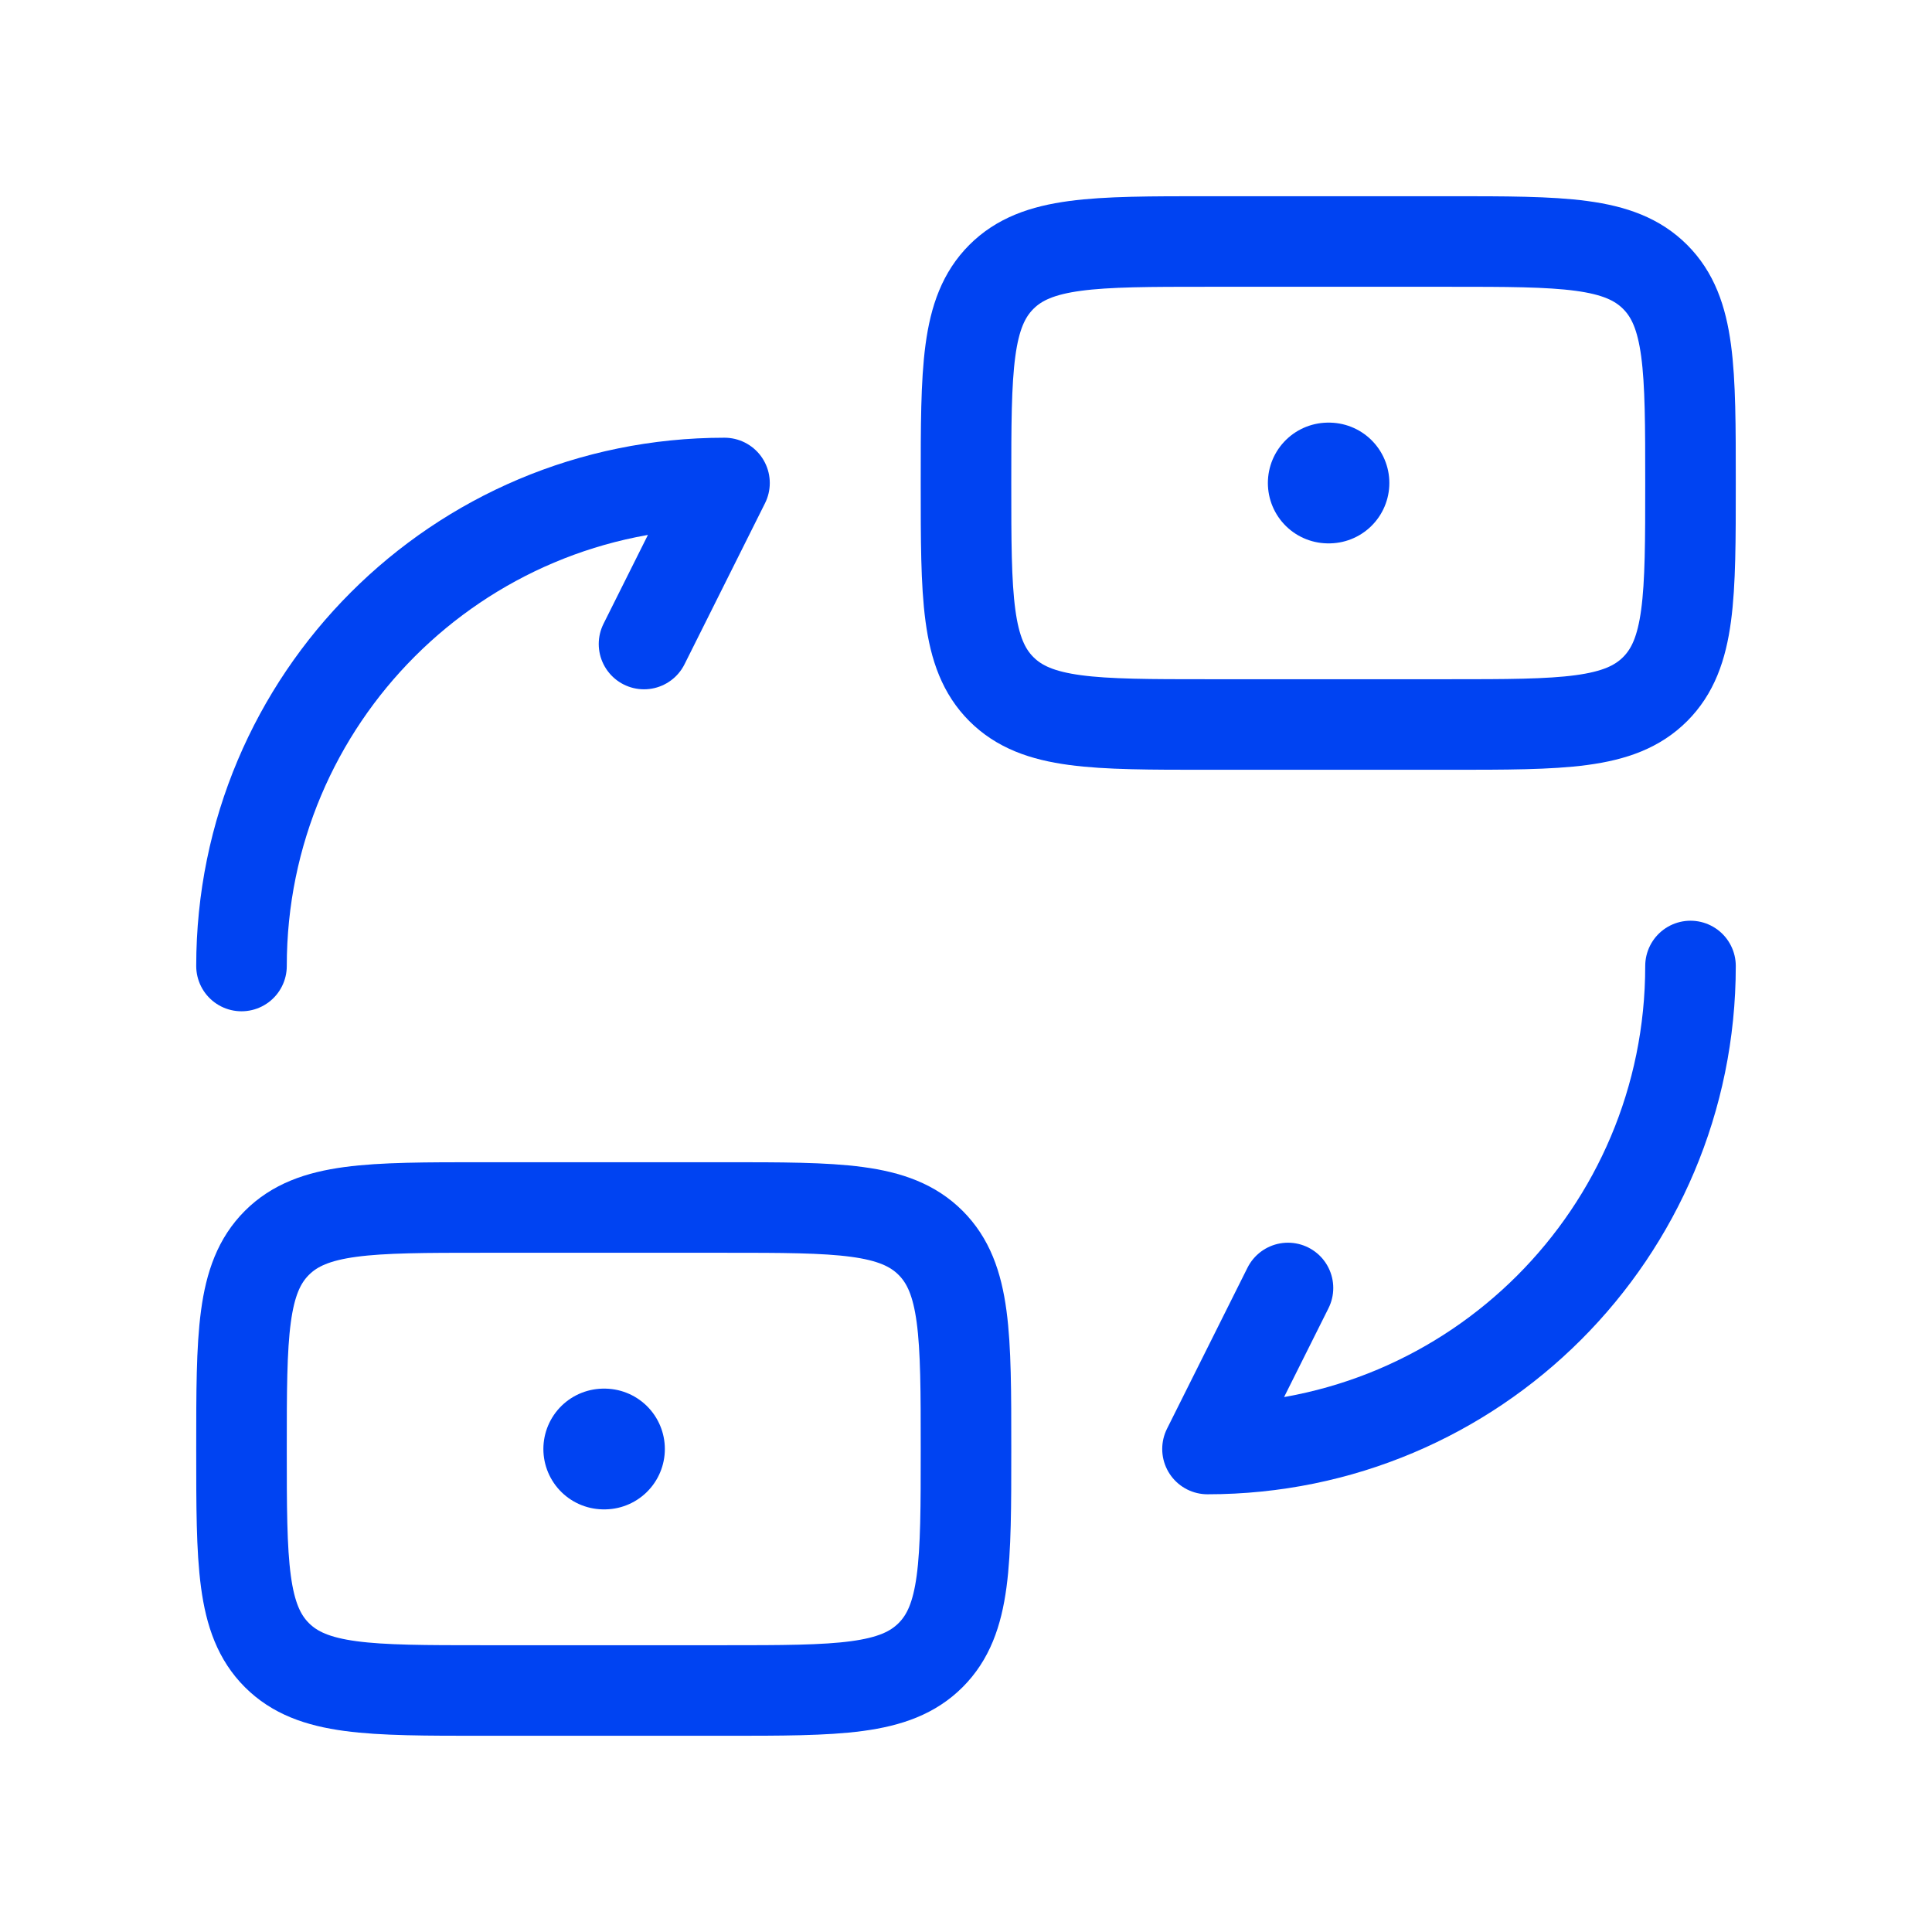 <svg width="32" height="32" viewBox="0 0 32 32" fill="none" xmlns="http://www.w3.org/2000/svg">
<path d="M4 16C4 11.577 7.577 8 12 8L10.667 10.667" stroke="#0043F2" stroke-width="1.5" stroke-linecap="round" stroke-linejoin="round"/>
<path d="M28 16C28 20.423 24.423 24 20 24L21.333 21.333" stroke="#0043F2" stroke-width="1.5" stroke-linecap="round" stroke-linejoin="round"/>
<path d="M24 12H20C18.114 12 17.172 12 16.586 11.414C16 10.828 16 9.886 16 8C16 6.114 16 5.172 16.586 4.586C17.172 4 18.114 4 20 4H24C25.886 4 26.828 4 27.414 4.586C28 5.172 28 6.114 28 8C28 9.886 28 10.828 27.414 11.414C26.828 12 25.886 12 24 12Z" stroke="#0043F2" stroke-width="1.5" stroke-linecap="round" stroke-linejoin="round"/>
<path d="M12 28H8C6.114 28 5.172 28 4.586 27.414C4 26.828 4 25.886 4 24C4 22.114 4 21.172 4.586 20.586C5.172 20 6.114 20 8 20H12C13.886 20 14.828 20 15.414 20.586C16 21.172 16 22.114 16 24C16 25.886 16 26.828 15.414 27.414C14.828 28 13.886 28 12 28Z" stroke="#0043F2" stroke-width="1.5" stroke-linecap="round" stroke-linejoin="round"/>
<path d="M22 8H22.012" stroke="#0043F2" stroke-width="2" stroke-linecap="round" stroke-linejoin="round"/>
<path d="M10 24H10.012" stroke="#0043F2" stroke-width="2" stroke-linecap="round" stroke-linejoin="round"/>
</svg>
